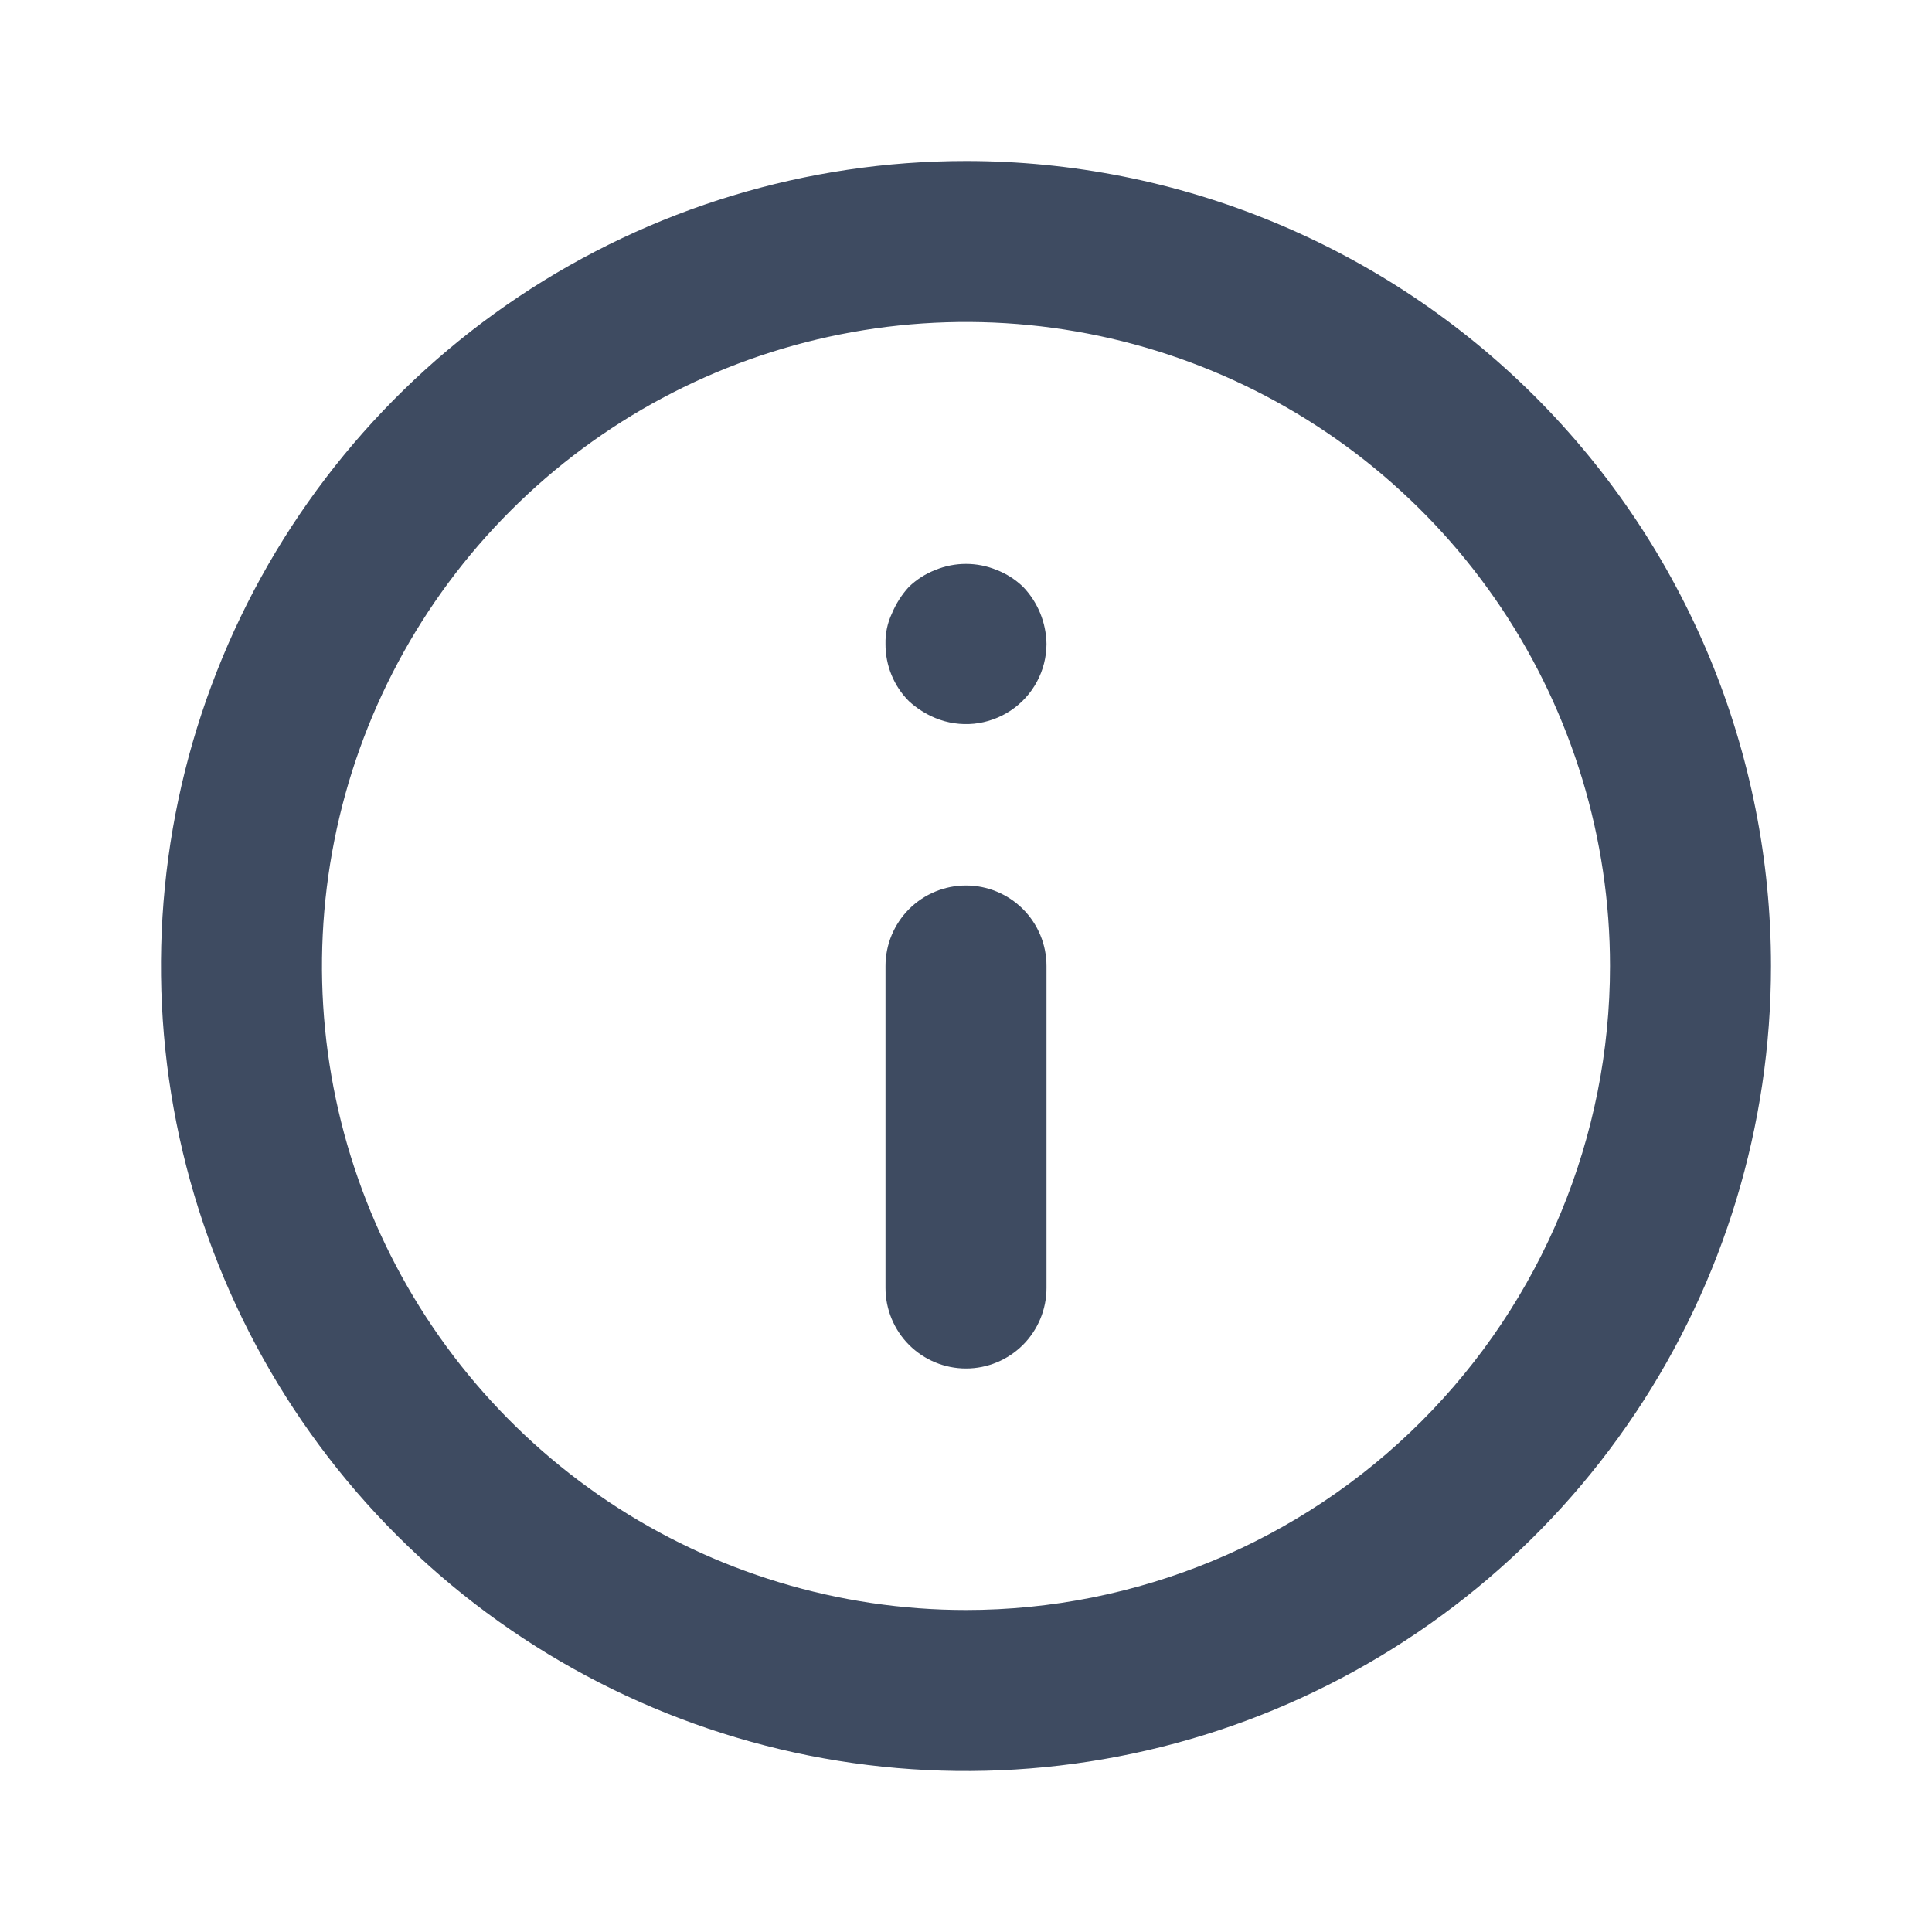 <svg width="30" height="30" viewBox="0 0 30 30" fill="none" xmlns="http://www.w3.org/2000/svg">
<path d="M15 13.75C14.668 13.75 14.351 13.882 14.116 14.116C13.882 14.351 13.75 14.668 13.75 15V20C13.75 20.331 13.882 20.649 14.116 20.884C14.351 21.118 14.668 21.25 15 21.25C15.332 21.25 15.649 21.118 15.884 20.884C16.118 20.649 16.25 20.331 16.25 20V15C16.25 14.668 16.118 14.351 15.884 14.116C15.649 13.882 15.332 13.75 15 13.75ZM15.475 8.85C15.171 8.725 14.829 8.725 14.525 8.85C14.372 8.909 14.231 8.999 14.113 9.113C14.002 9.234 13.913 9.374 13.85 9.525C13.78 9.673 13.746 9.836 13.75 10C13.749 10.165 13.781 10.328 13.843 10.48C13.905 10.632 13.997 10.771 14.113 10.887C14.234 10.998 14.373 11.087 14.525 11.15C14.714 11.228 14.92 11.258 15.124 11.238C15.327 11.217 15.523 11.147 15.693 11.034C15.864 10.92 16.004 10.767 16.101 10.586C16.198 10.406 16.249 10.205 16.25 10C16.245 9.669 16.116 9.352 15.887 9.113C15.769 8.999 15.628 8.909 15.475 8.85ZM15 2.5C12.528 2.5 10.111 3.233 8.055 4.607C6 5.98 4.398 7.932 3.452 10.216C2.505 12.501 2.258 15.014 2.74 17.439C3.223 19.863 4.413 22.091 6.161 23.839C7.909 25.587 10.137 26.777 12.561 27.26C14.986 27.742 17.5 27.495 19.784 26.549C22.068 25.602 24.02 24 25.393 21.945C26.767 19.889 27.5 17.472 27.5 15C27.5 13.358 27.177 11.733 26.549 10.216C25.92 8.7 25 7.322 23.839 6.161C22.678 5 21.3 4.08 19.784 3.452C18.267 2.823 16.642 2.5 15 2.5V2.5ZM15 25C13.022 25 11.089 24.413 9.444 23.315C7.8 22.216 6.518 20.654 5.761 18.827C5.004 17 4.806 14.989 5.192 13.049C5.578 11.109 6.53 9.327 7.929 7.929C9.327 6.53 11.109 5.578 13.049 5.192C14.989 4.806 17 5.004 18.827 5.761C20.654 6.518 22.216 7.8 23.315 9.444C24.413 11.089 25 13.022 25 15C25 17.652 23.946 20.196 22.071 22.071C20.196 23.946 17.652 25 15 25V25Z" fill="#3E4B61"/>
</svg>
